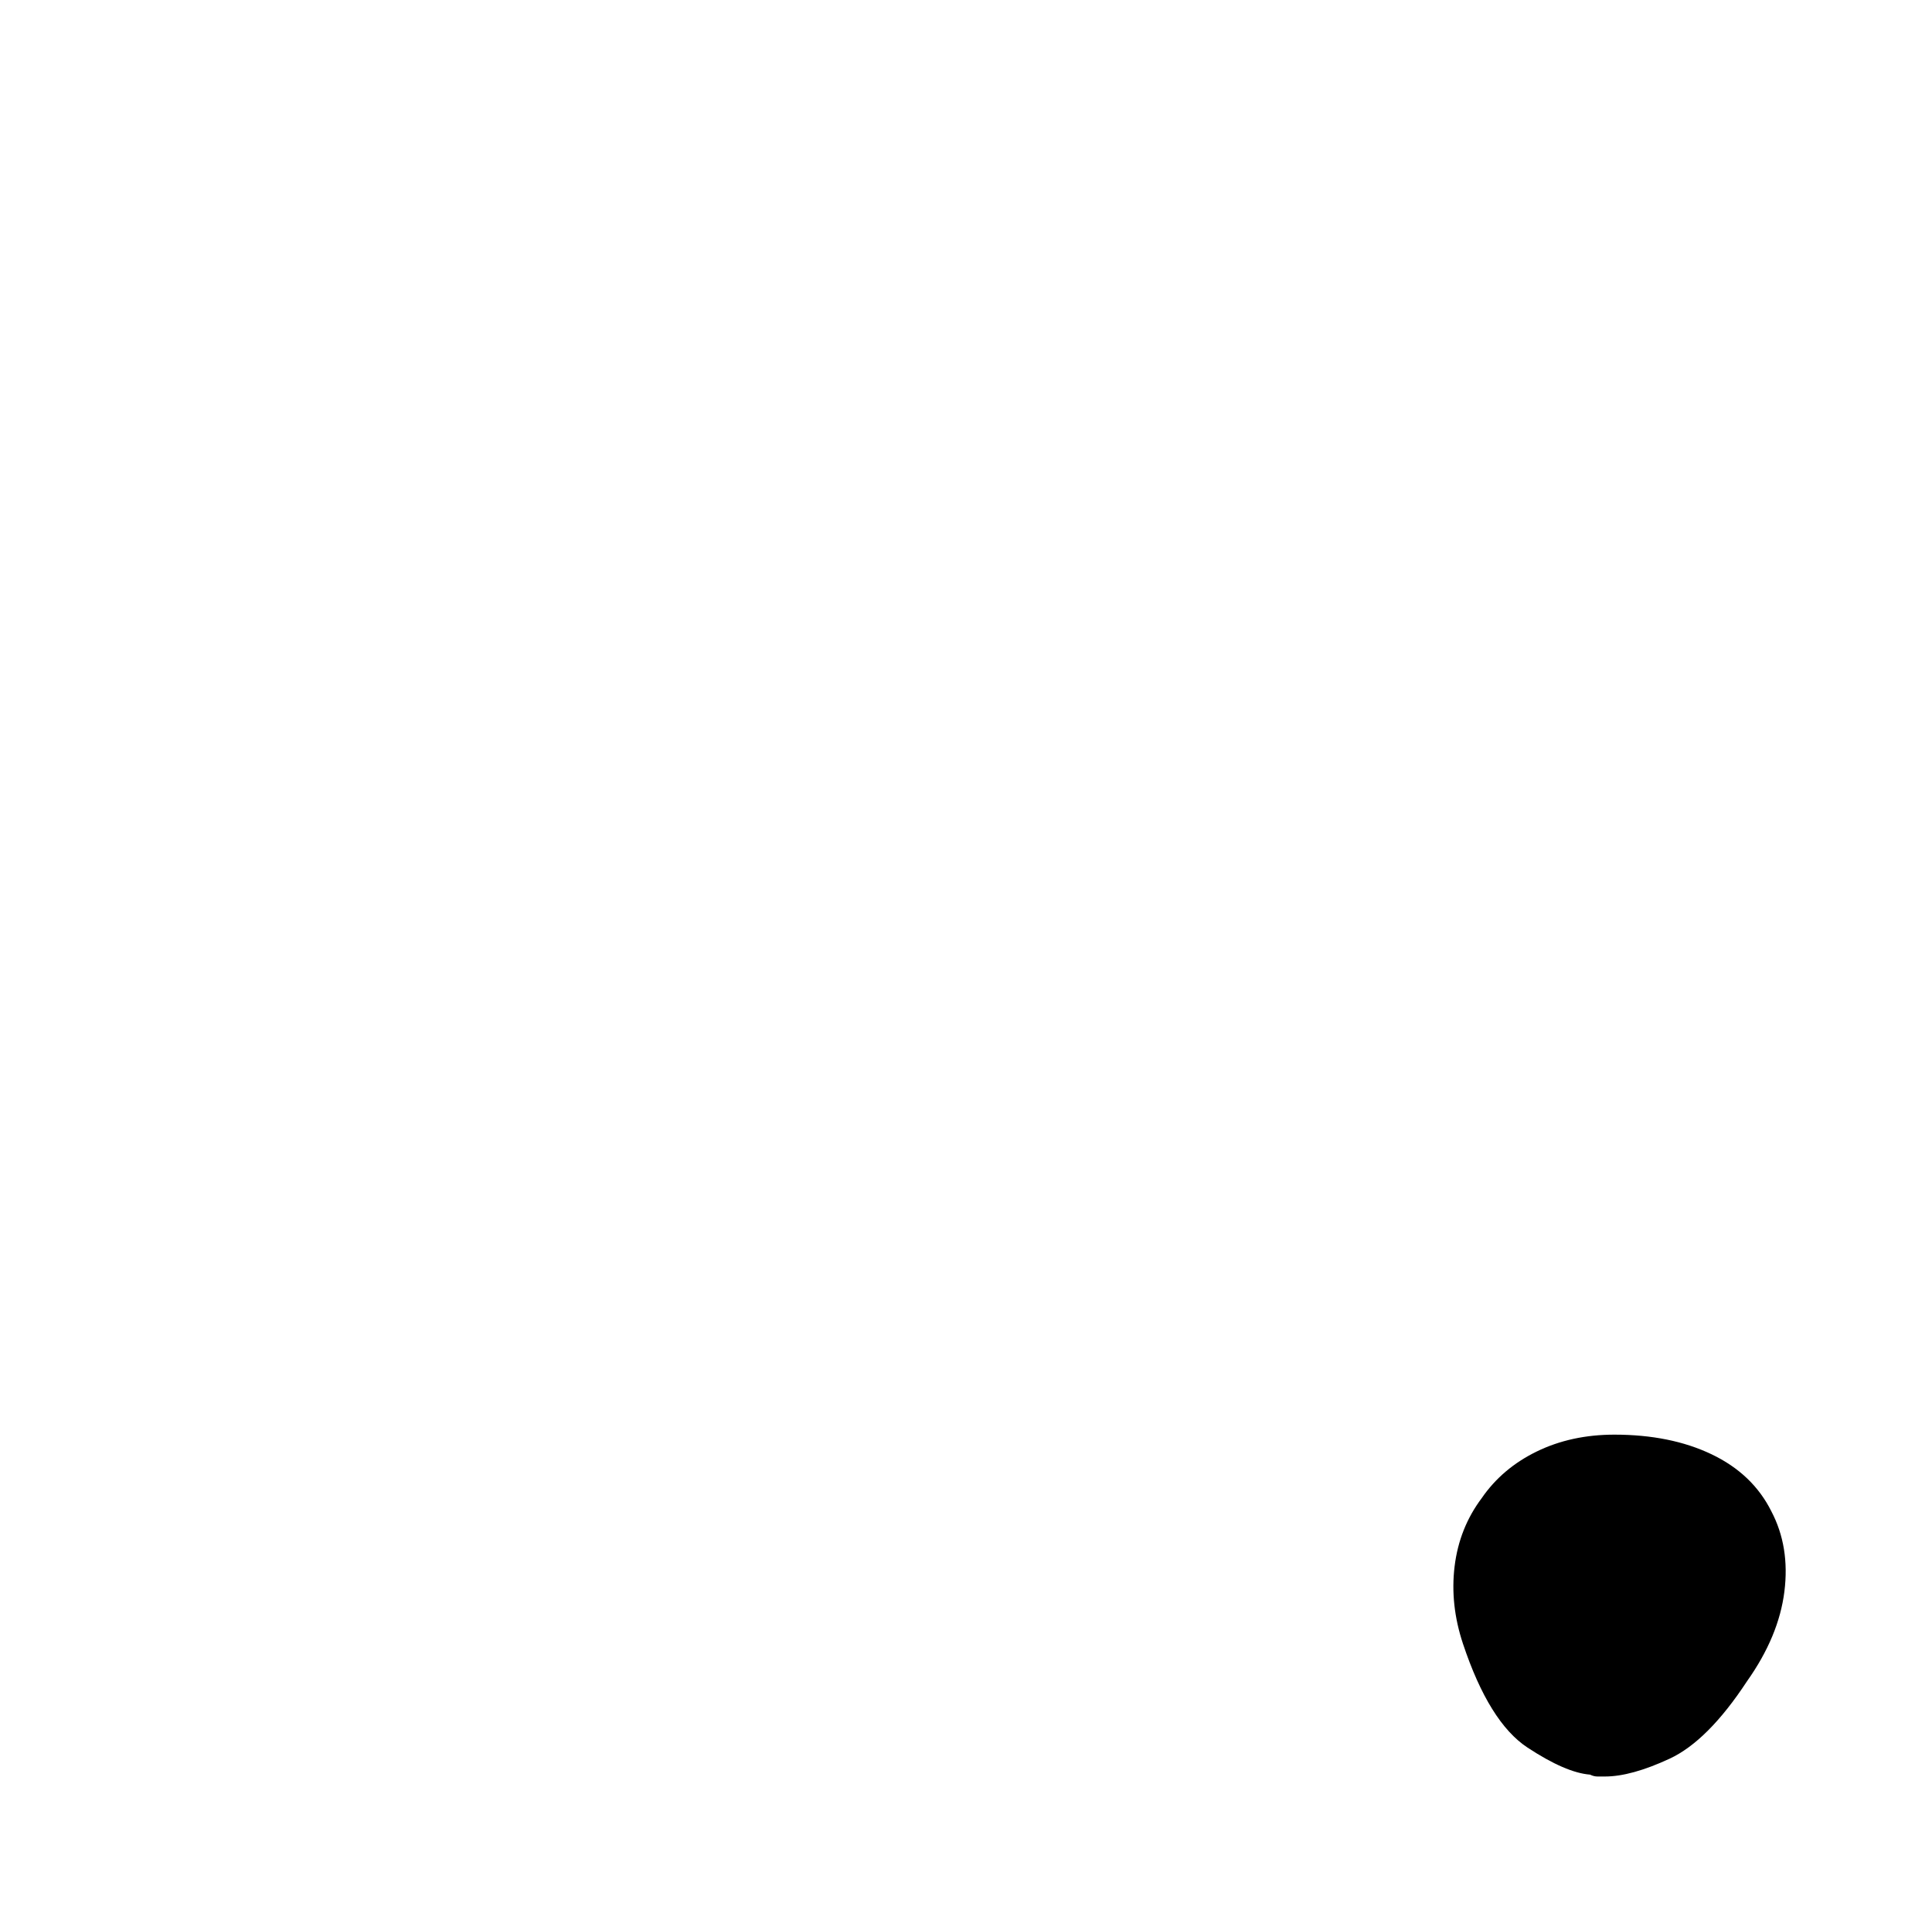 <?xml version="1.0" standalone="no"?>
<!DOCTYPE svg PUBLIC "-//W3C//DTD SVG 1.1//EN" "http://www.w3.org/Graphics/SVG/1.1/DTD/svg11.dtd" >
<svg xmlns="http://www.w3.org/2000/svg" xmlns:xlink="http://www.w3.org/1999/xlink" version="1.1" viewBox="-10 0 1034 1024">
   <path fill="currentColor"
d="M938 809q-10 -20 -32 -30.5t-52 -10.5q-23 0 -41.5 9t-29.5 25q-12 16 -14.5 36.5t4.5 41.5q14 42 34.5 55.5t33.5 14.5q2 1 4 1h4q14 0 34.5 -9.5t41.5 -41.5q17 -24 20 -48t-7 -43v0z" />
</svg>
